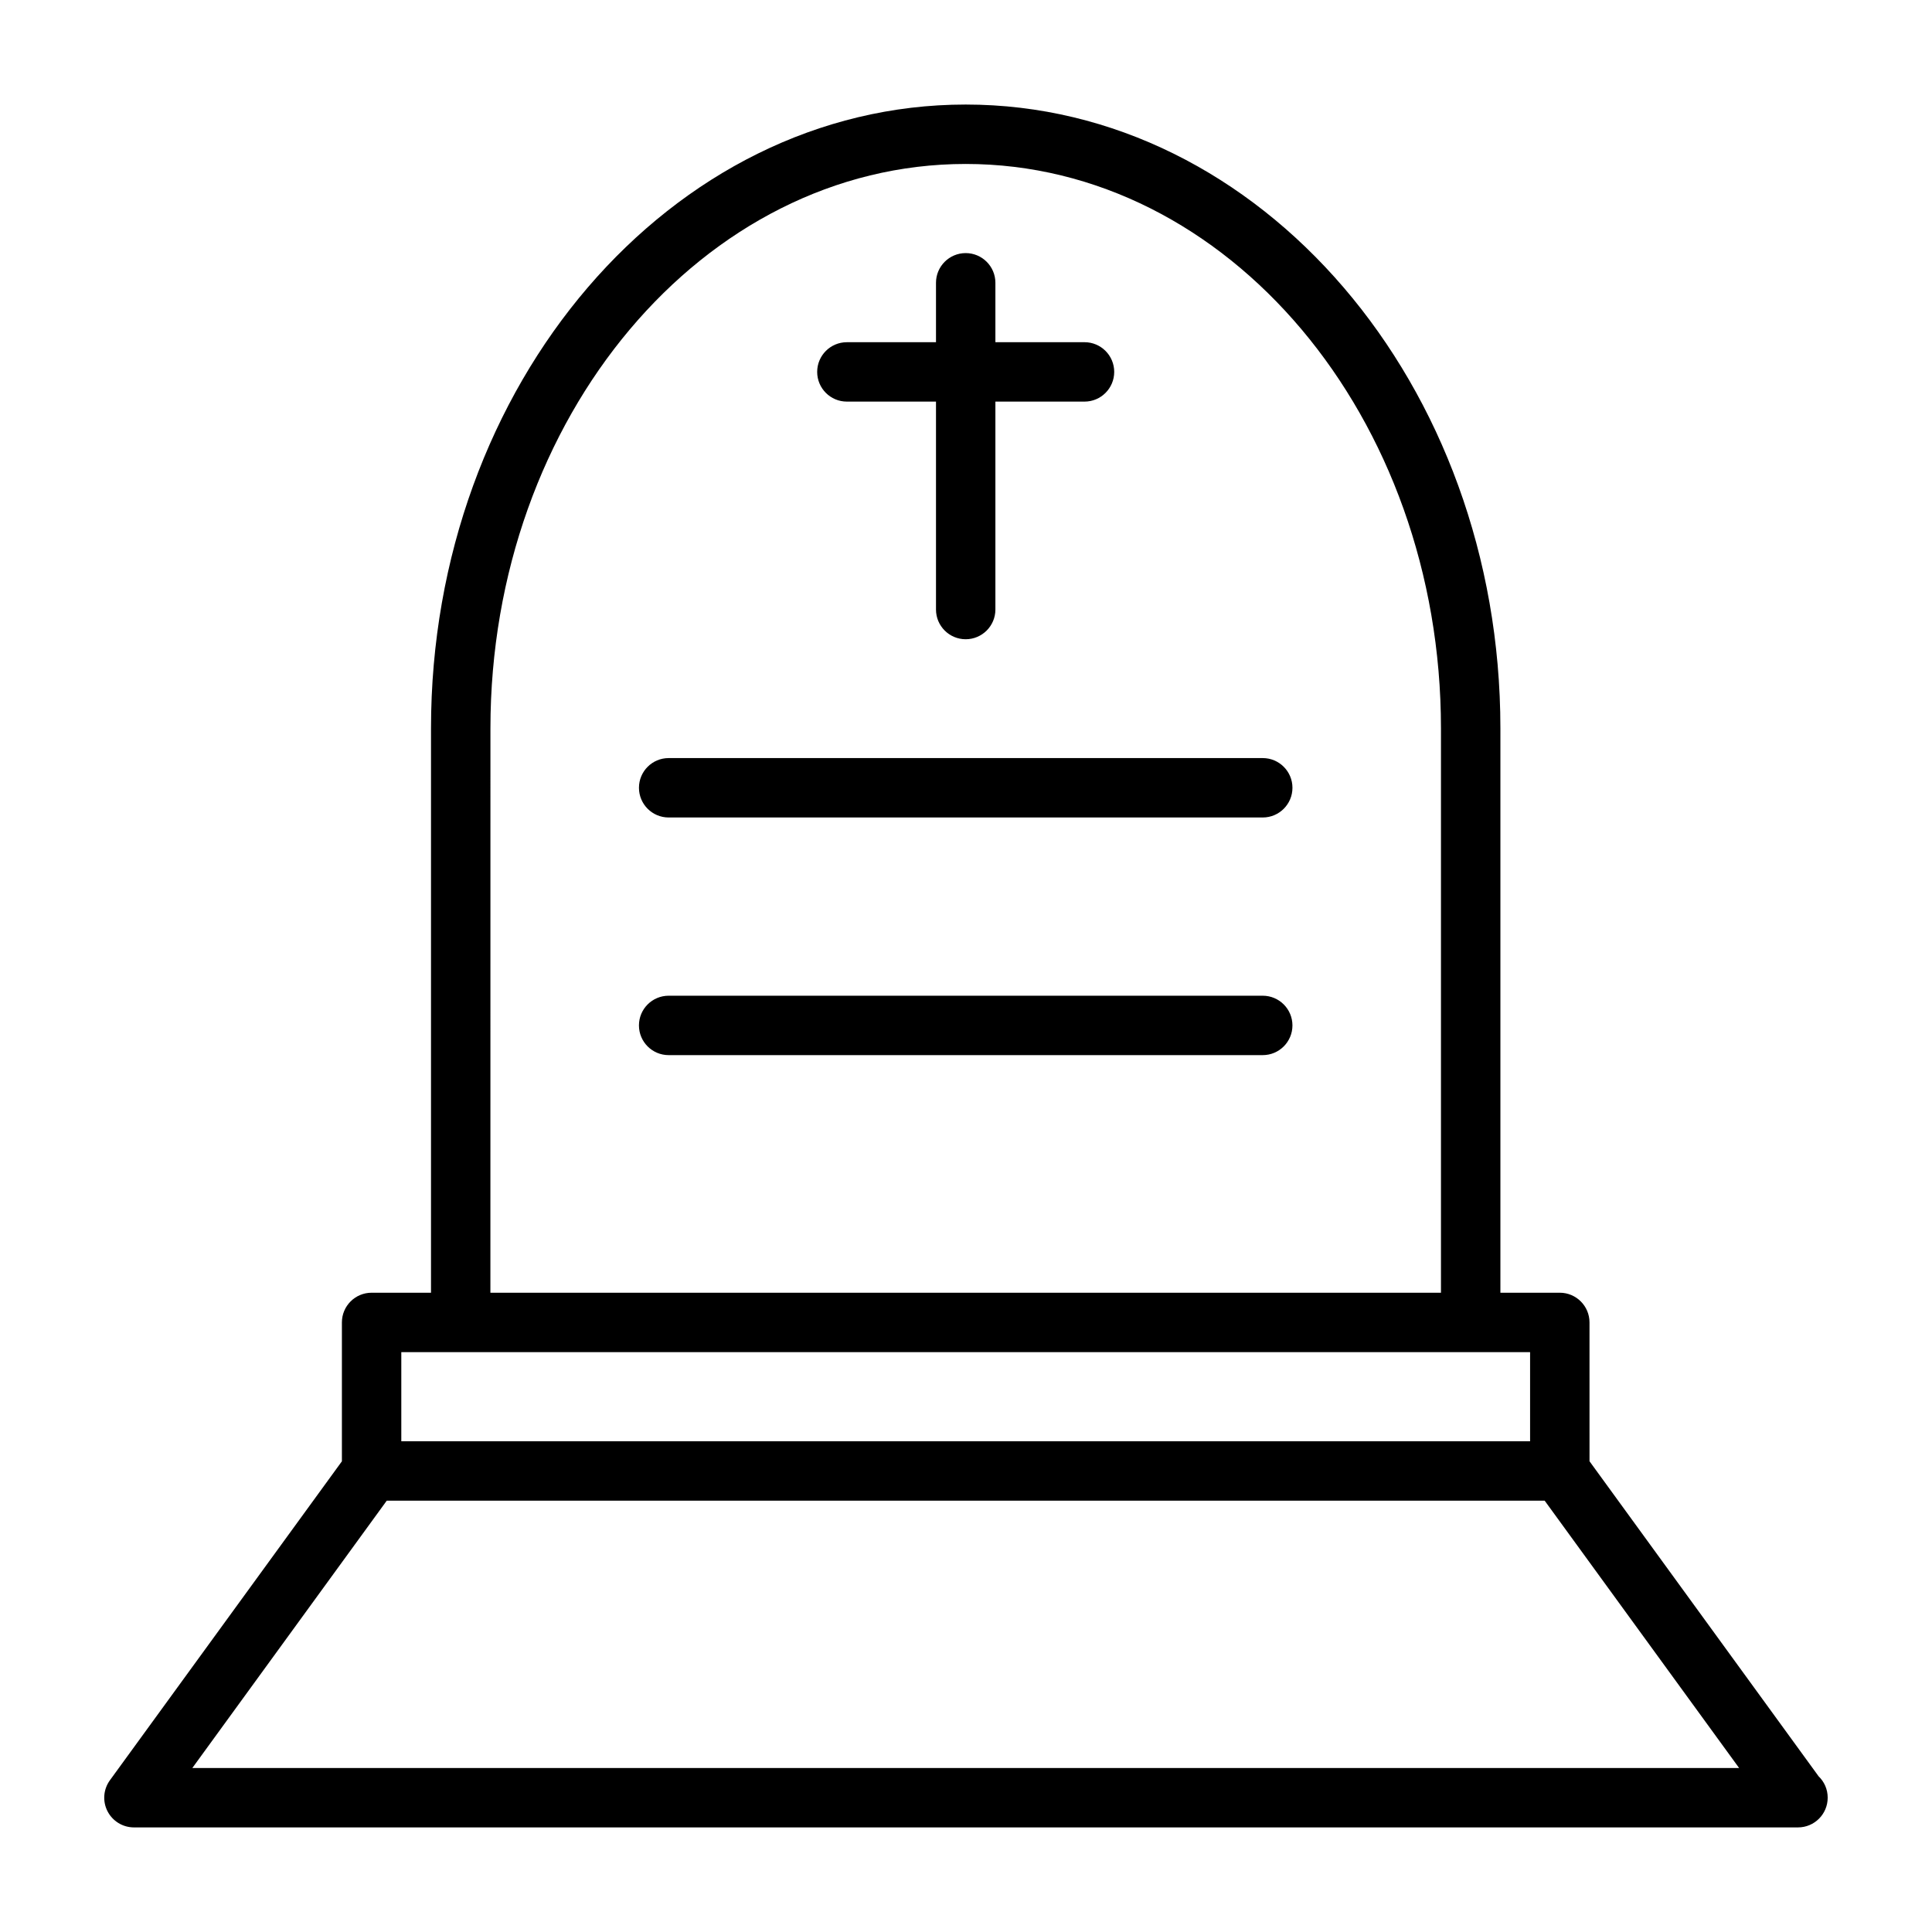 <?xml version="1.0" encoding="UTF-8"?>
<!-- Uploaded to: ICON Repo, www.svgrepo.com, Generator: ICON Repo Mixer Tools -->
<svg fill="#000000" width="800px" height="800px" version="1.1" viewBox="144 144 512 512" xmlns="http://www.w3.org/2000/svg">
 <path d="m625.93 614.71-60.691-83.461-0.004-36.793c0-4.344-3.527-7.871-7.871-7.871h-15.742v-149.57c0-91.156-63.566-165.31-141.7-165.31-78.137 0-141.7 74.156-141.7 165.31v149.57h-15.742c-4.352 0-7.871 3.527-7.871 7.871v36.801l-61.473 84.52c-1.746 2.394-2 5.566-0.652 8.203 1.348 2.637 4.055 4.301 7.016 4.301h440.83c0.055 0 0.109-0.008 0.156 0 4.352 0 7.871-3.527 7.871-7.871 0.004-2.246-0.926-4.269-2.438-5.703zm-351.96-277.69c0-82.477 56.504-149.57 125.95-149.57 69.445 0 125.95 67.094 125.95 149.57v149.57h-251.91zm275.52 165.31v23.617h-299.14v-23.617zm-354.52 110.21 51.523-70.848h306.86l51.531 70.848zm165.59-369.98c0-4.344 3.519-7.871 7.871-7.871h23.617v-15.746c0-4.344 3.519-7.871 7.871-7.871 4.344 0 7.871 3.527 7.871 7.871v15.742h23.617c4.344 0 7.871 3.527 7.871 7.871s-3.527 7.871-7.871 7.871h-23.617v55.105c0 4.344-3.527 7.871-7.871 7.871-4.352 0-7.871-3.527-7.871-7.871v-55.105h-23.617c-4.344 0.004-7.871-3.523-7.871-7.867zm-47.23 110.21c0-4.344 3.519-7.871 7.871-7.871h157.44c4.344 0 7.871 3.527 7.871 7.871s-3.527 7.871-7.871 7.871h-157.44c-4.344 0-7.871-3.523-7.871-7.871zm173.18 62.977c0 4.344-3.527 7.871-7.871 7.871h-157.44c-4.352 0-7.871-3.527-7.871-7.871s3.519-7.871 7.871-7.871h157.44c4.344 0 7.871 3.527 7.871 7.871z"/>
</svg>